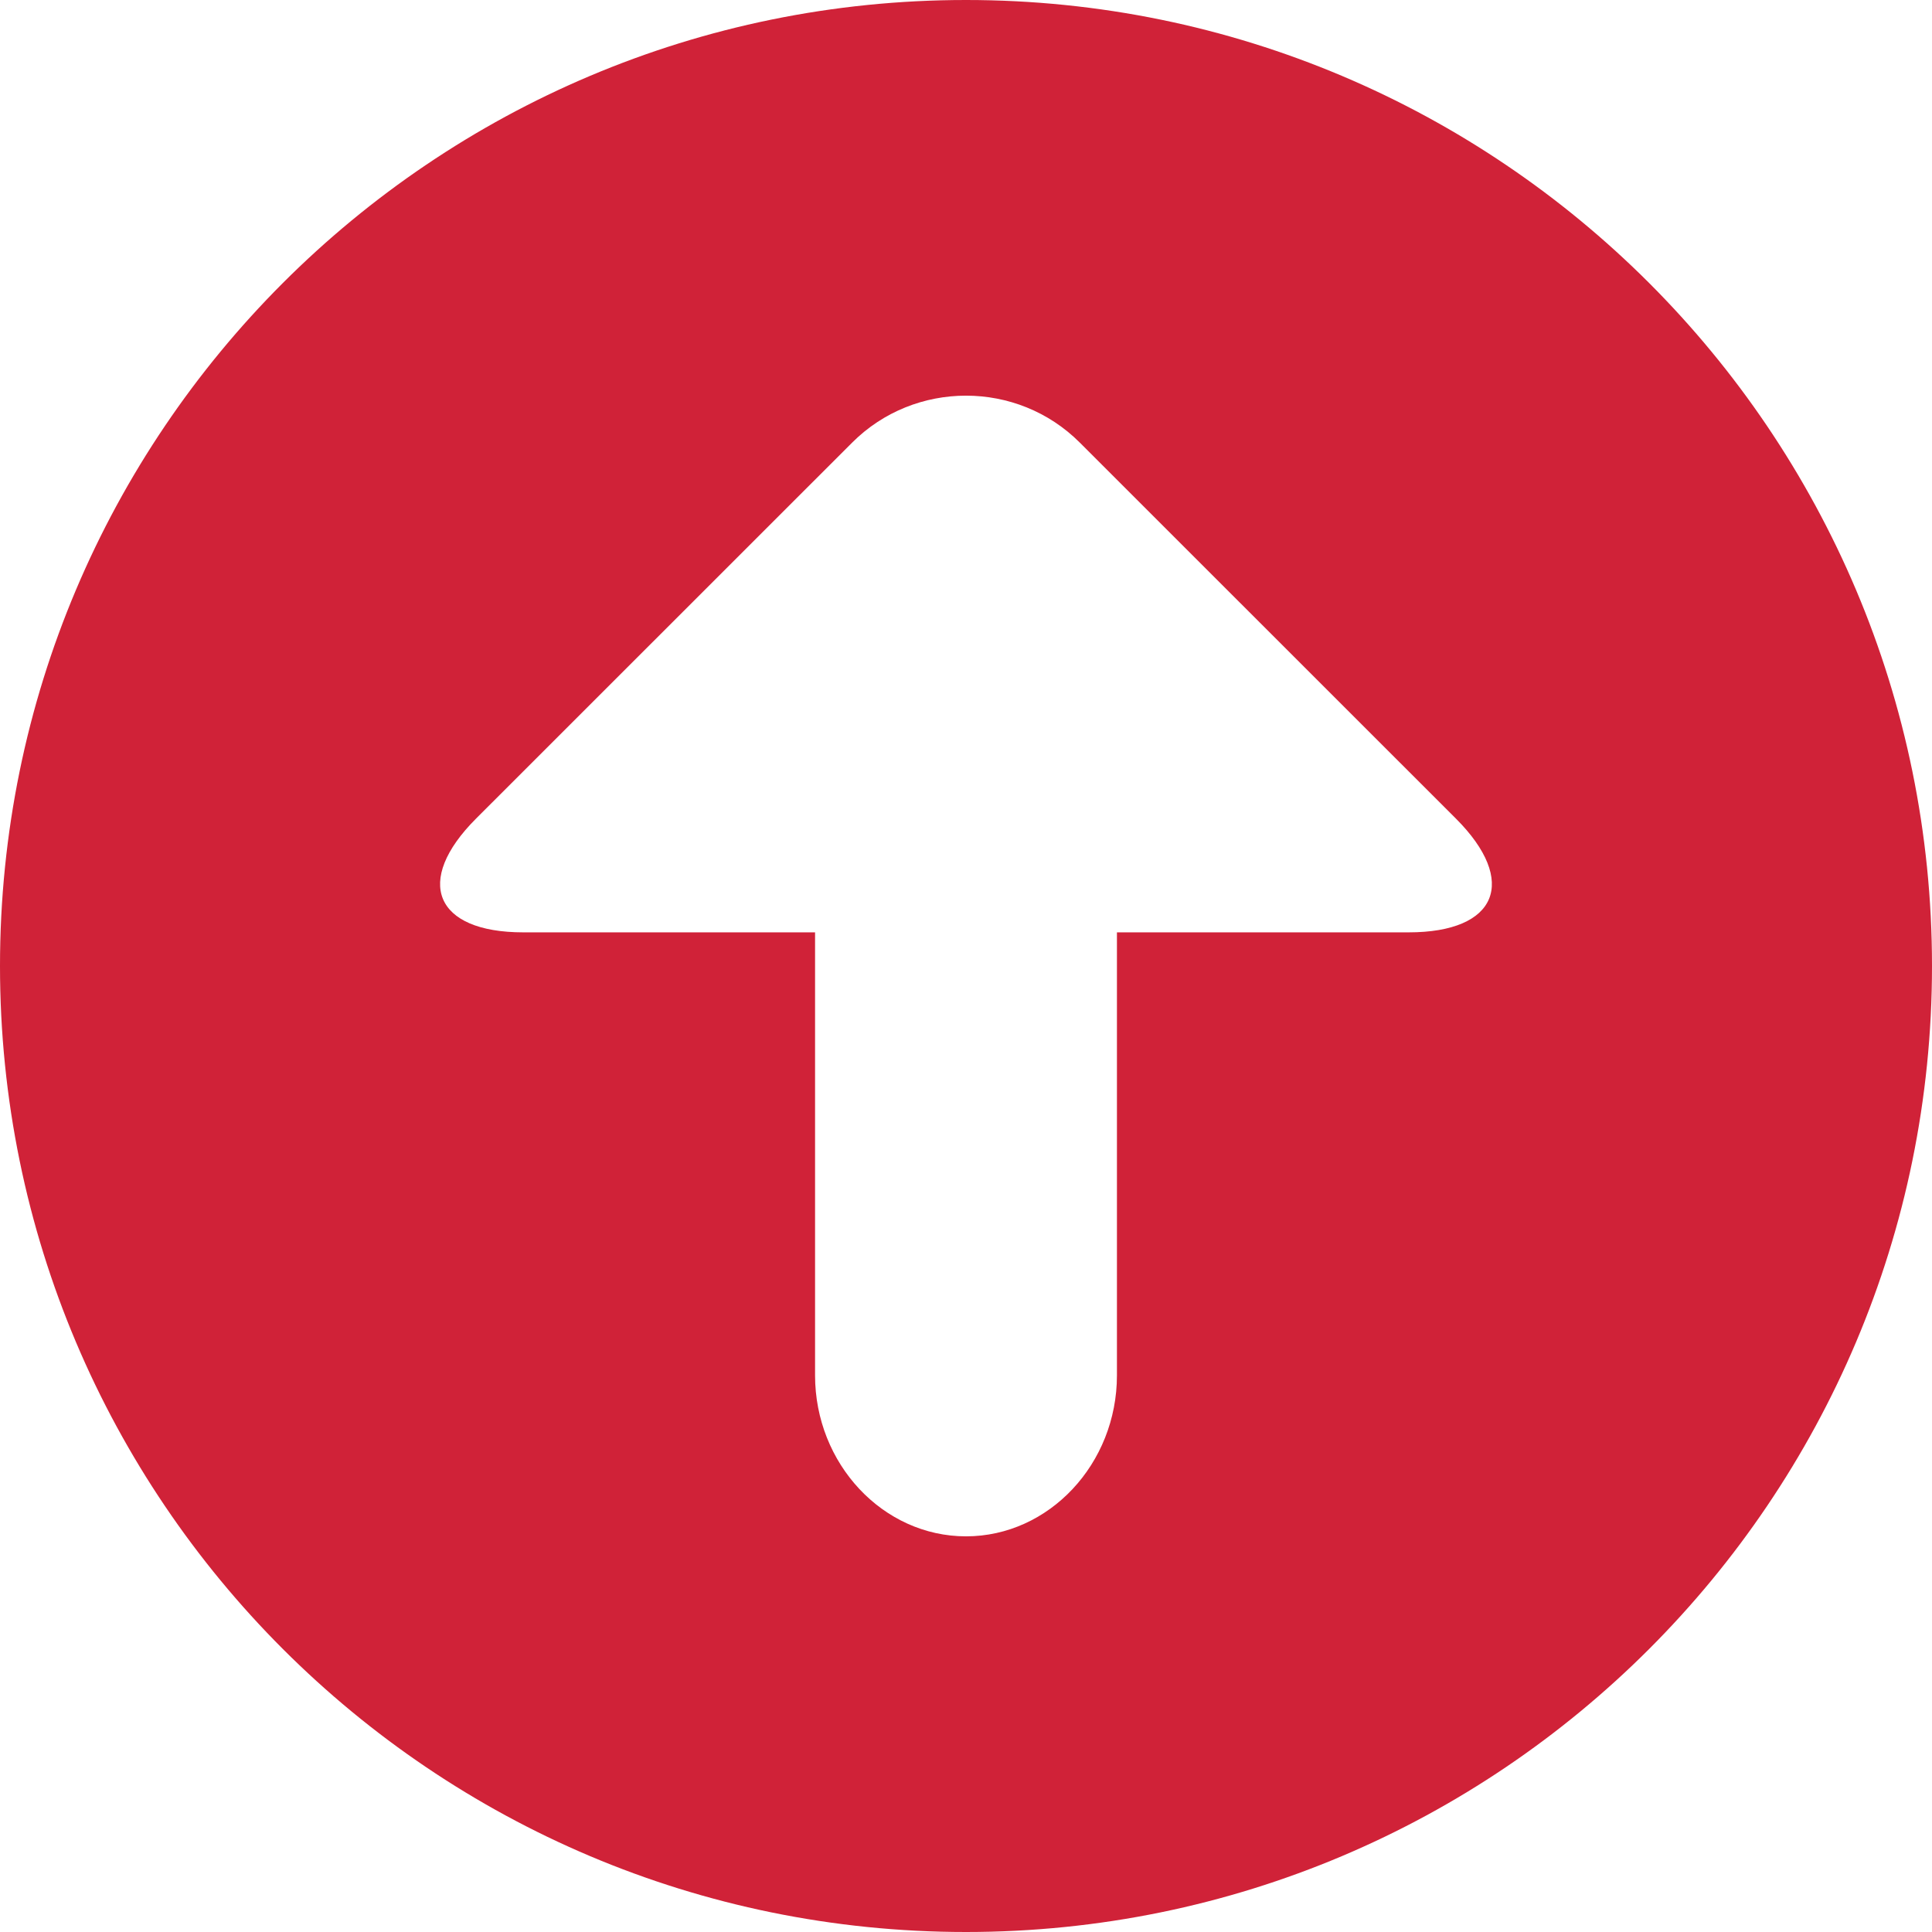 <svg xmlns="http://www.w3.org/2000/svg" xmlns:xlink="http://www.w3.org/1999/xlink" version="1.1" x="0px" y="0px" viewBox="17 176.375 48 48" enable-background="new 17 176.375 48 48" xml:space="preserve" aria-hidden="true" width="48px" height="48px" style="fill:url(#CerosGradient_id7ca6f5647);"><defs><linearGradient class="cerosgradient" data-cerosgradient="true" id="CerosGradient_id7ca6f5647" gradientUnits="userSpaceOnUse" x1="50%" y1="100%" x2="50%" y2="0%"><stop offset="0%" stop-color="#D02238"/><stop offset="100%" stop-color="#D02238"/></linearGradient><linearGradient/></defs><path fill="#000000" d="M41,176.375c-13.255,0-24,10.745-24,24s10.745,24,24,24s24-10.745,24-24S54.255,176.375,41,176.375z   M52,199.539h-7.25v11.006c0,2.199-1.688,4-3.75,4c-2.062,0-3.75-1.801-3.75-4v-11.006h-7.251c-2.199,0-2.727-1.271-1.171-2.827  l9.343-9.34c1.556-1.556,4.103-1.556,5.657,0l9.343,9.34C54.727,198.268,54.2,199.539,52,199.539z" style="fill:url(#CerosGradient_id7ca6f5647);"/></svg>
